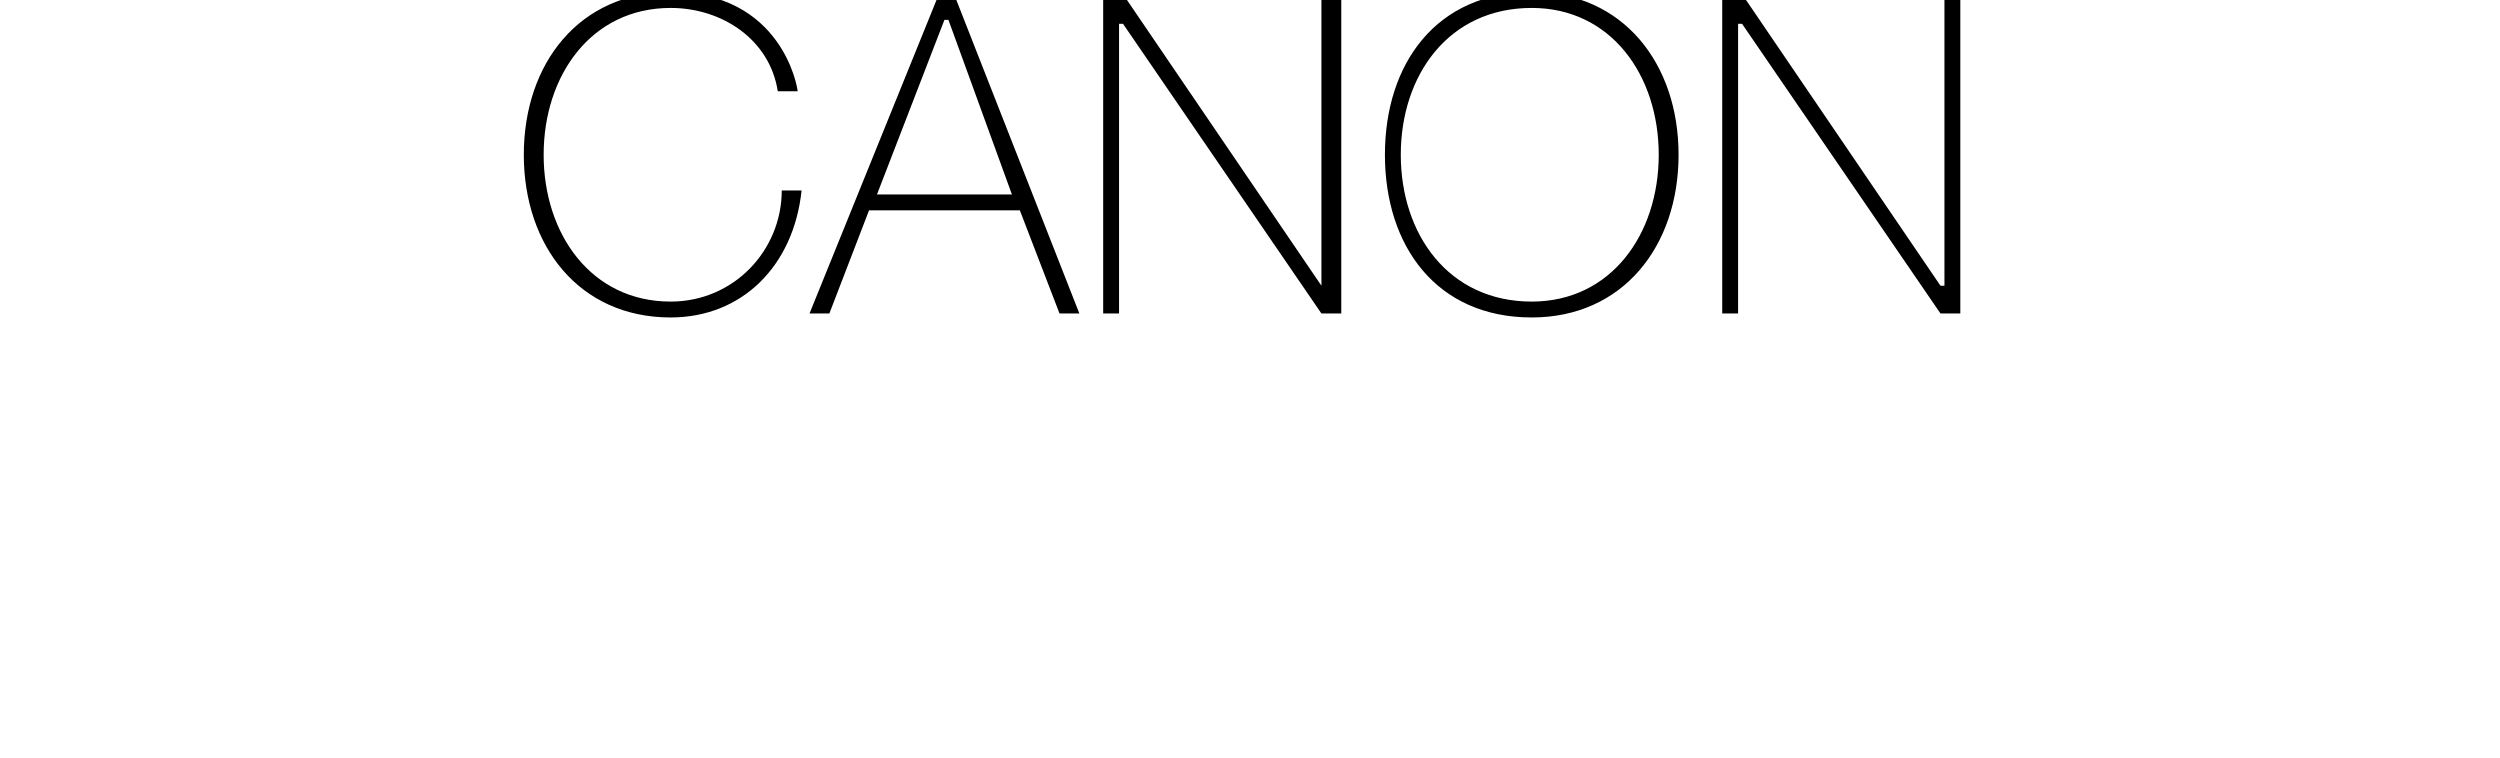 <?xml version="1.0" standalone="no"?><!DOCTYPE svg PUBLIC "-//W3C//DTD SVG 1.1//EN" "http://www.w3.org/Graphics/SVG/1.1/DTD/svg11.dtd"><svg xmlns="http://www.w3.org/2000/svg" version="1.1" width="63px" height="19.1px" viewBox="0 0 63 19.1">  <desc>CA N</desc>  <defs/>  <g id="Polygon36633">    <path d="M 19.6 2.3 C 19.4 1 18.2 0.2 16.9 0.2 C 14.9 0.2 13.7 1.9 13.7 3.9 C 13.7 5.9 14.9 7.6 16.9 7.6 C 18.5 7.6 19.7 6.3 19.7 4.8 C 19.7 4.8 20.2 4.8 20.2 4.8 C 20 6.7 18.7 8 16.9 8 C 14.6 8 13.2 6.2 13.2 3.9 C 13.2 1.6 14.6 -0.2 16.9 -0.2 C 19.7 -0.2 20.1 2.2 20.1 2.3 C 20.1 2.3 19.6 2.3 19.6 2.3 Z M 24.1 0 L 27.2 7.9 L 26.7 7.9 L 25.7 5.3 L 21.9 5.3 L 20.9 7.9 L 20.4 7.9 L 23.6 0 L 24.1 0 Z M 25.5 4.9 L 23.9 0.5 L 23.8 0.5 L 22.1 4.9 L 25.5 4.9 Z M 27.8 0 L 28.4 0 L 33.3 7.2 L 33.3 7.2 L 33.3 0 L 33.8 0 L 33.8 7.9 L 33.3 7.9 L 28.3 0.6 L 28.2 0.6 L 28.2 7.9 L 27.8 7.9 L 27.8 0 Z M 29.2 -0.7 C 29.2 -0.9 29.3 -1.2 29.5 -1.4 C 29.6 -1.5 29.8 -1.7 30.1 -1.7 C 30.3 -1.7 30.6 -1.5 30.8 -1.4 C 31.1 -1.2 31.3 -1 31.6 -1 C 31.9 -1 32 -1.4 32.1 -1.7 C 32.1 -1.7 32.4 -1.7 32.4 -1.7 C 32.4 -1.4 32.3 -1.2 32.2 -1 C 32 -0.8 31.8 -0.7 31.6 -0.7 C 31.3 -0.7 31 -0.8 30.8 -1 C 30.5 -1.1 30.3 -1.3 30 -1.3 C 29.7 -1.3 29.6 -1 29.5 -0.7 C 29.5 -0.7 29.2 -0.7 29.2 -0.7 Z M 38.6 8 C 36.2 8 34.9 6.2 34.9 3.9 C 34.9 1.6 36.2 -0.2 38.6 -0.2 C 40.9 -0.2 42.3 1.6 42.3 3.9 C 42.3 6.2 40.9 8 38.6 8 Z M 38.6 7.6 C 40.6 7.6 41.8 5.9 41.8 3.9 C 41.8 1.9 40.6 0.2 38.6 0.2 C 36.5 0.2 35.3 1.9 35.3 3.9 C 35.3 5.9 36.5 7.6 38.6 7.6 Z M 39.3 -2.1 L 39.8 -2.1 L 38.4 -0.5 L 38 -0.5 L 39.3 -2.1 Z M 43.4 0 L 44 0 L 48.9 7.2 L 49 7.2 L 49 0 L 49.4 0 L 49.4 7.9 L 48.9 7.9 L 43.9 0.6 L 43.8 0.6 L 43.8 7.9 L 43.4 7.9 L 43.4 0 Z " stroke="none" fill="#000"/>  </g></svg>